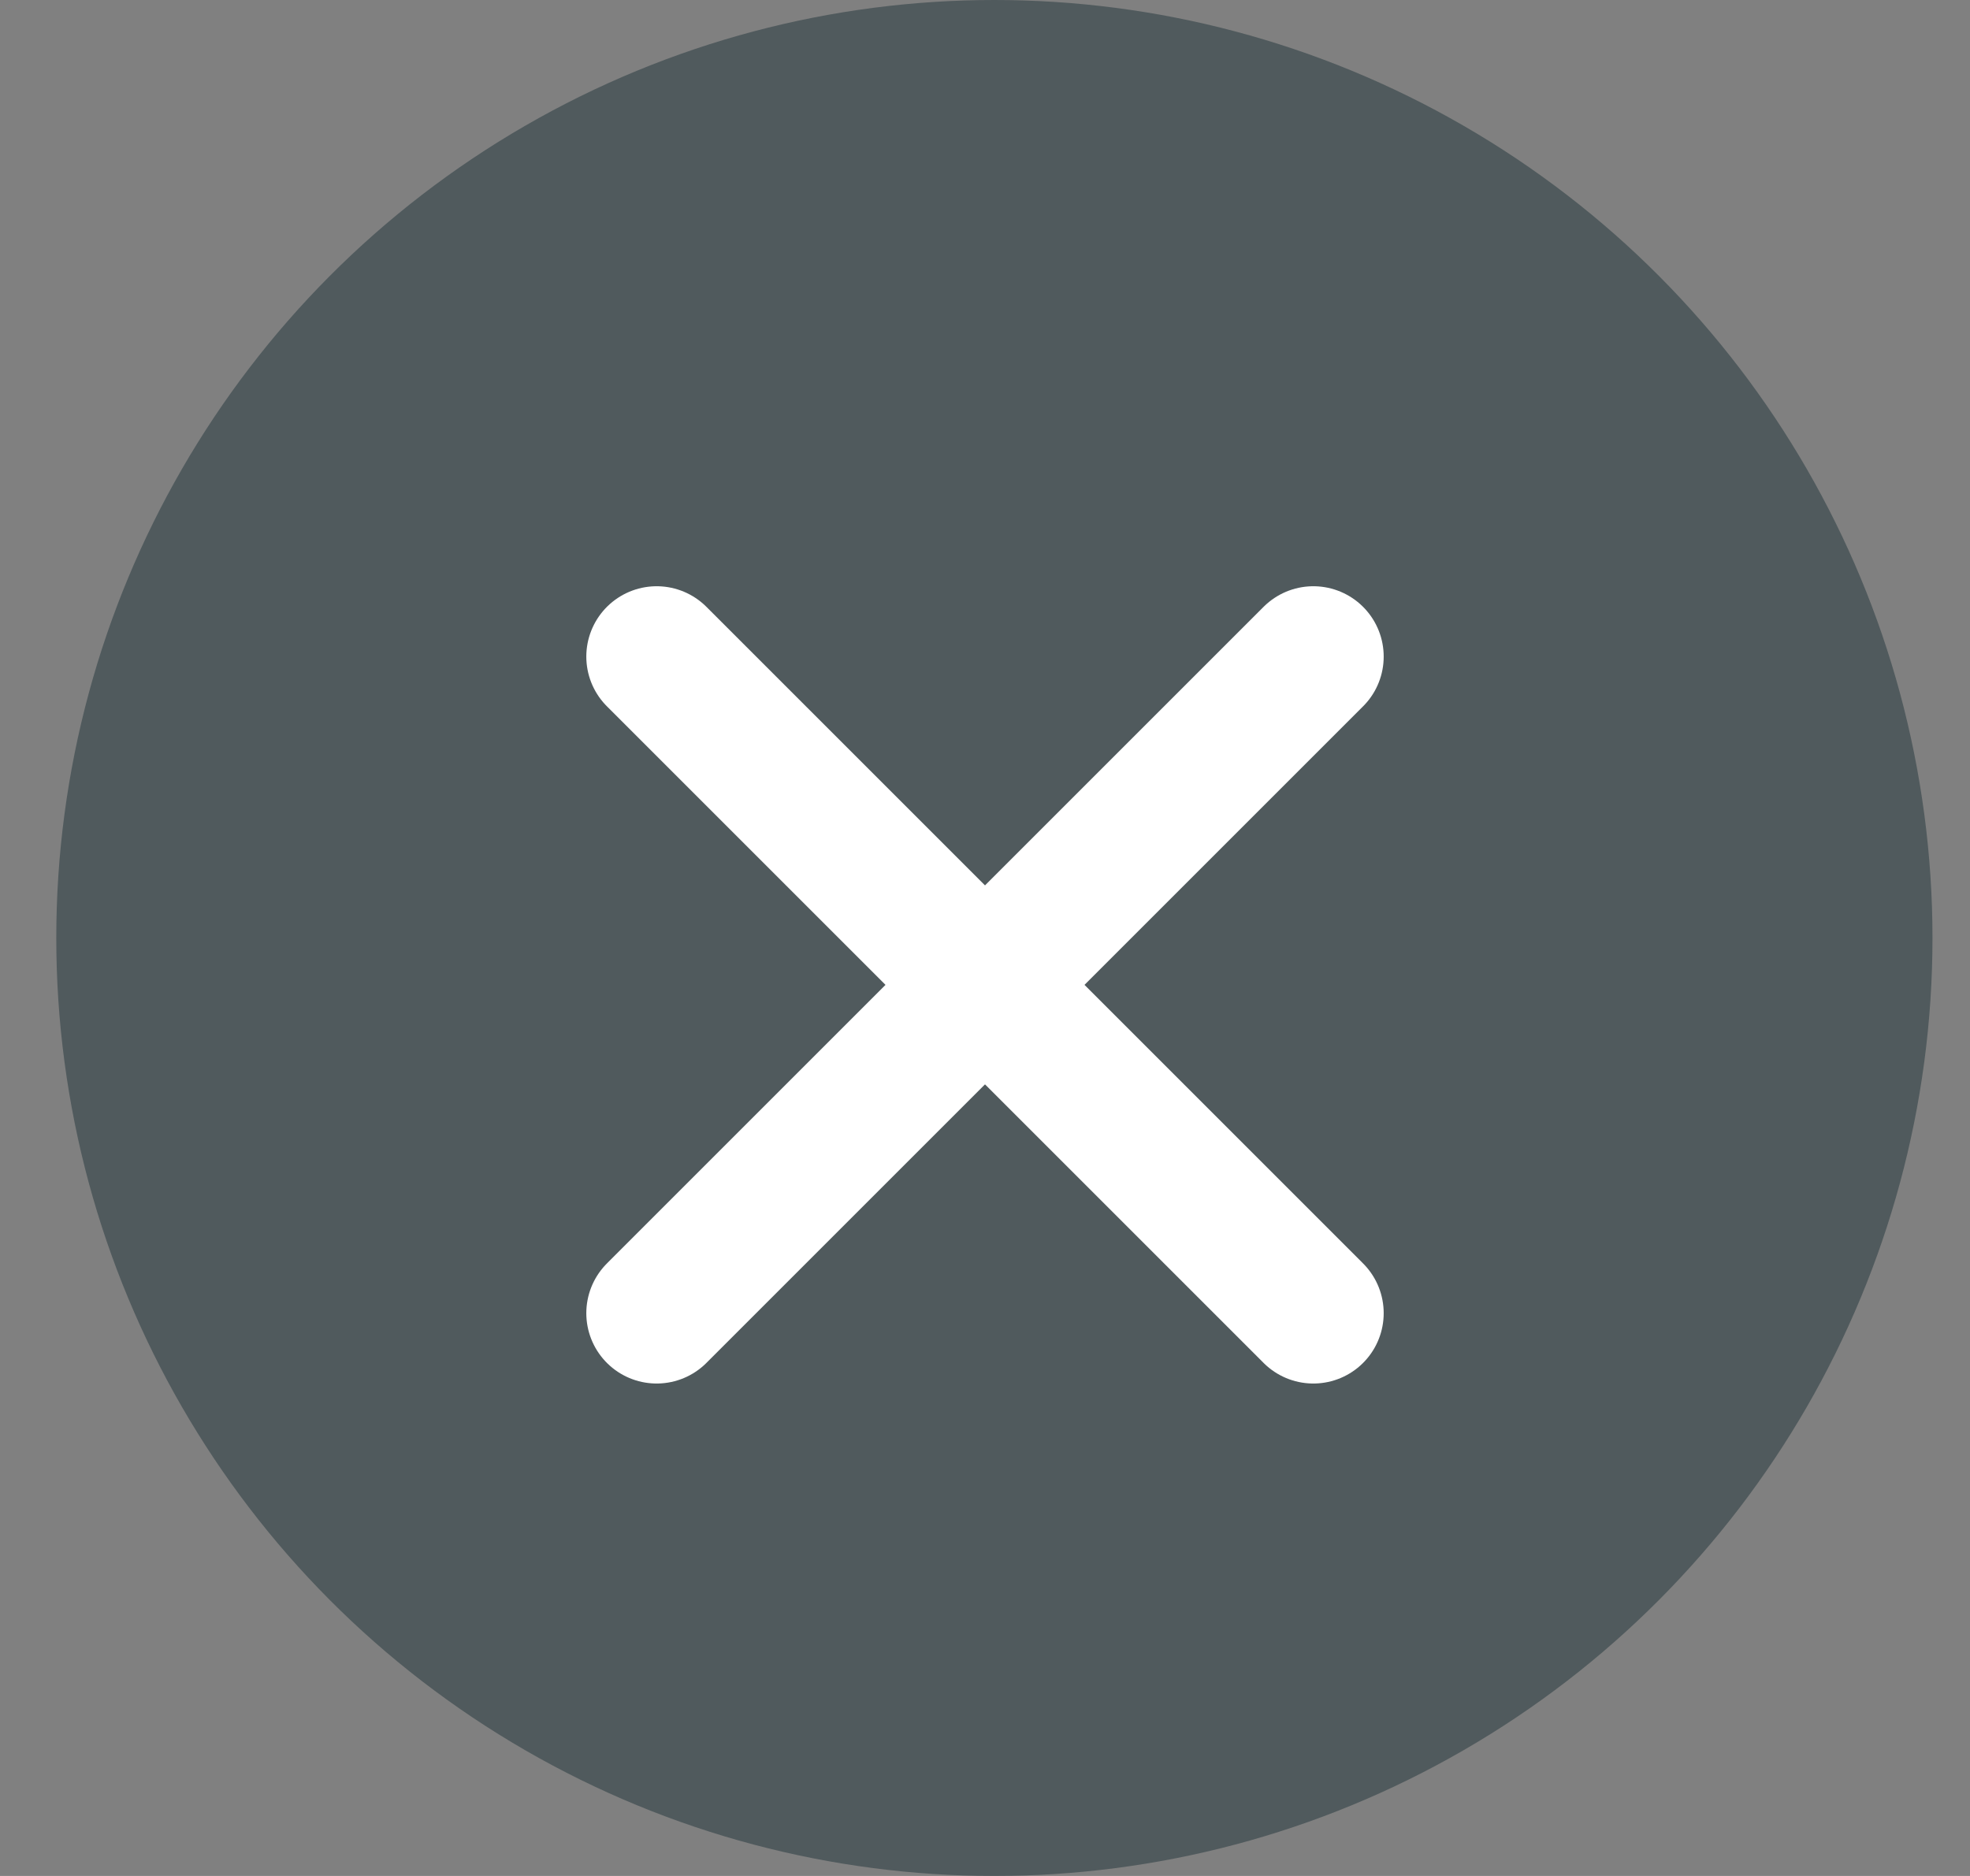 <?xml version="1.0" encoding="UTF-8"?> <svg xmlns="http://www.w3.org/2000/svg" width="21" height="20" viewBox="0 0 21 20" fill="none"><rect x="0" y="0" width="21" height="20" fill="#808080" stroke="none"/><circle cx="10.6" cy="10" r="10" fill="#2E3F43" fill-opacity="0.58"></circle><path d="M7 7L14 14M14 7L7 14" stroke="white" stroke-width="1.5" stroke-linecap="round"></path></svg> 